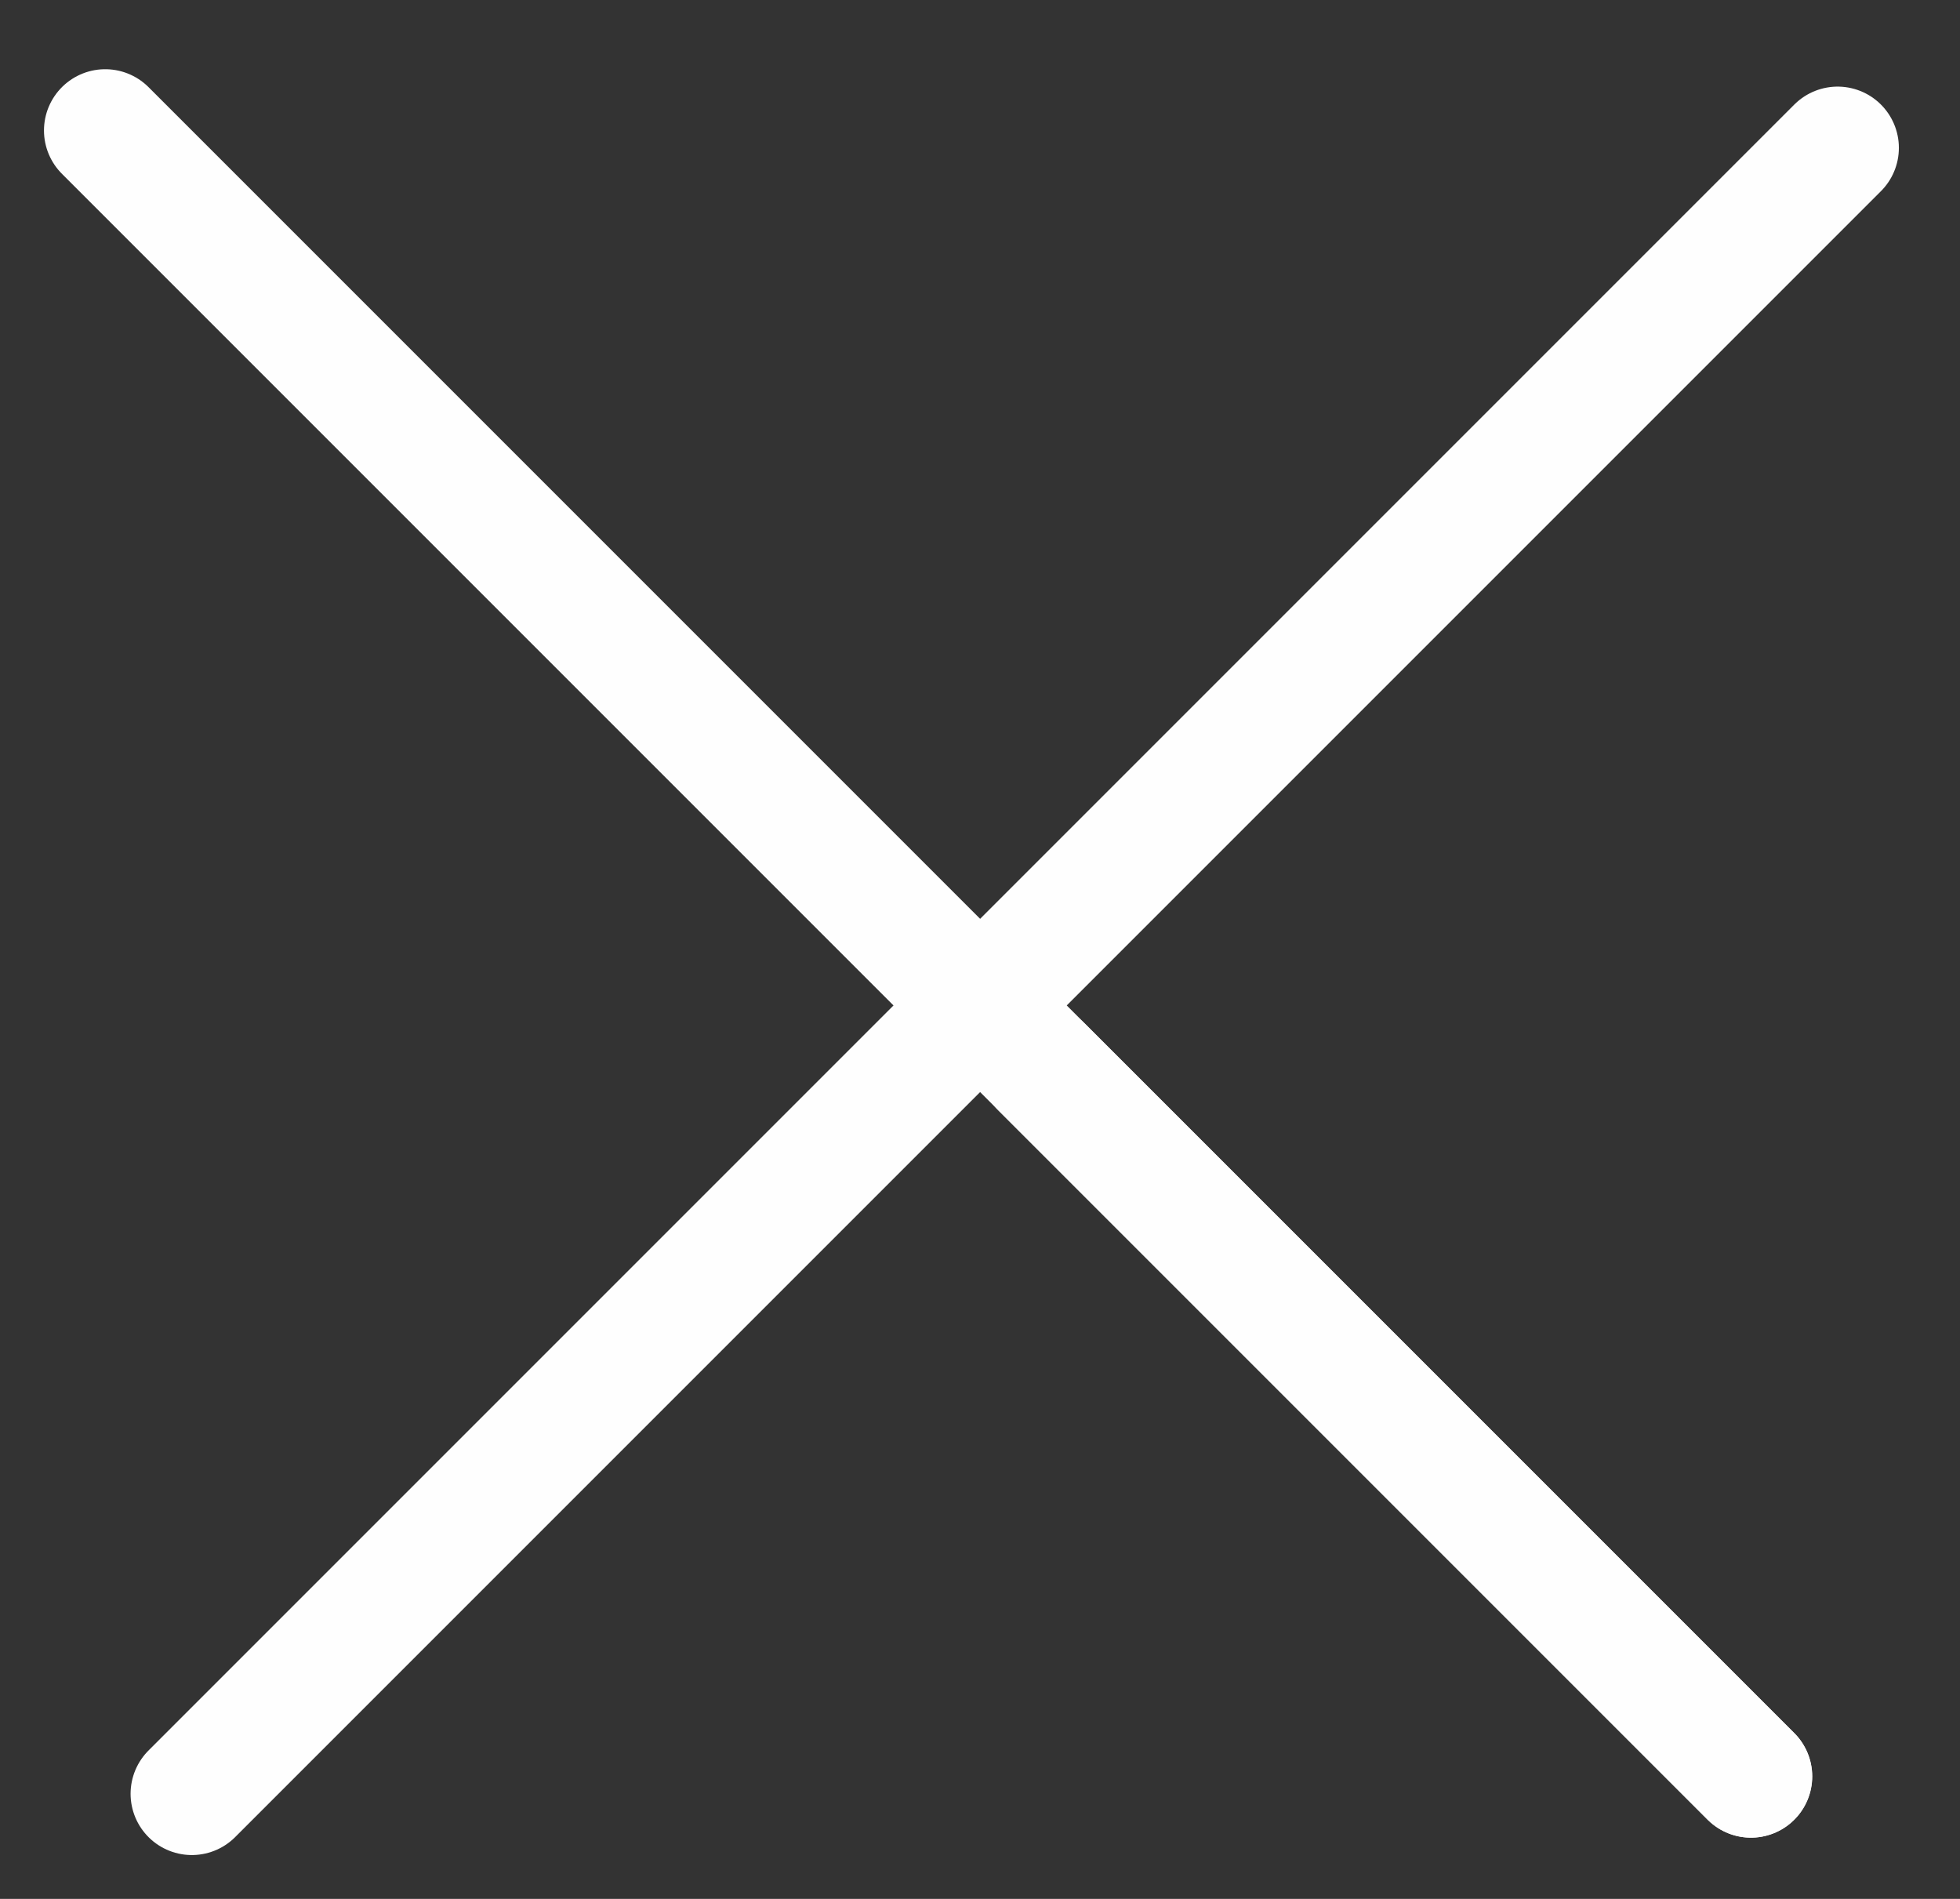 <svg width="32" height="31" viewBox="0 0 32 31" fill="none" xmlns="http://www.w3.org/2000/svg">
<rect x="0" y="0" width="32" height="31" fill="#333333" stroke="none"/>
<line x1="30.002" y1="2.414" x2="3.132" y2="29.284" stroke="#FEFEFE" stroke-width="2" stroke-linecap="round"/>
<line x1="28.588" y1="29" x2="1.718" y2="2.13" stroke="#FEFEFE" stroke-width="2" stroke-linecap="round"/>
<line x1="28.586" y1="29" x2="17" y2="17.414" stroke="#FEFEFE" stroke-width="2" stroke-linecap="round"/>
</svg>
